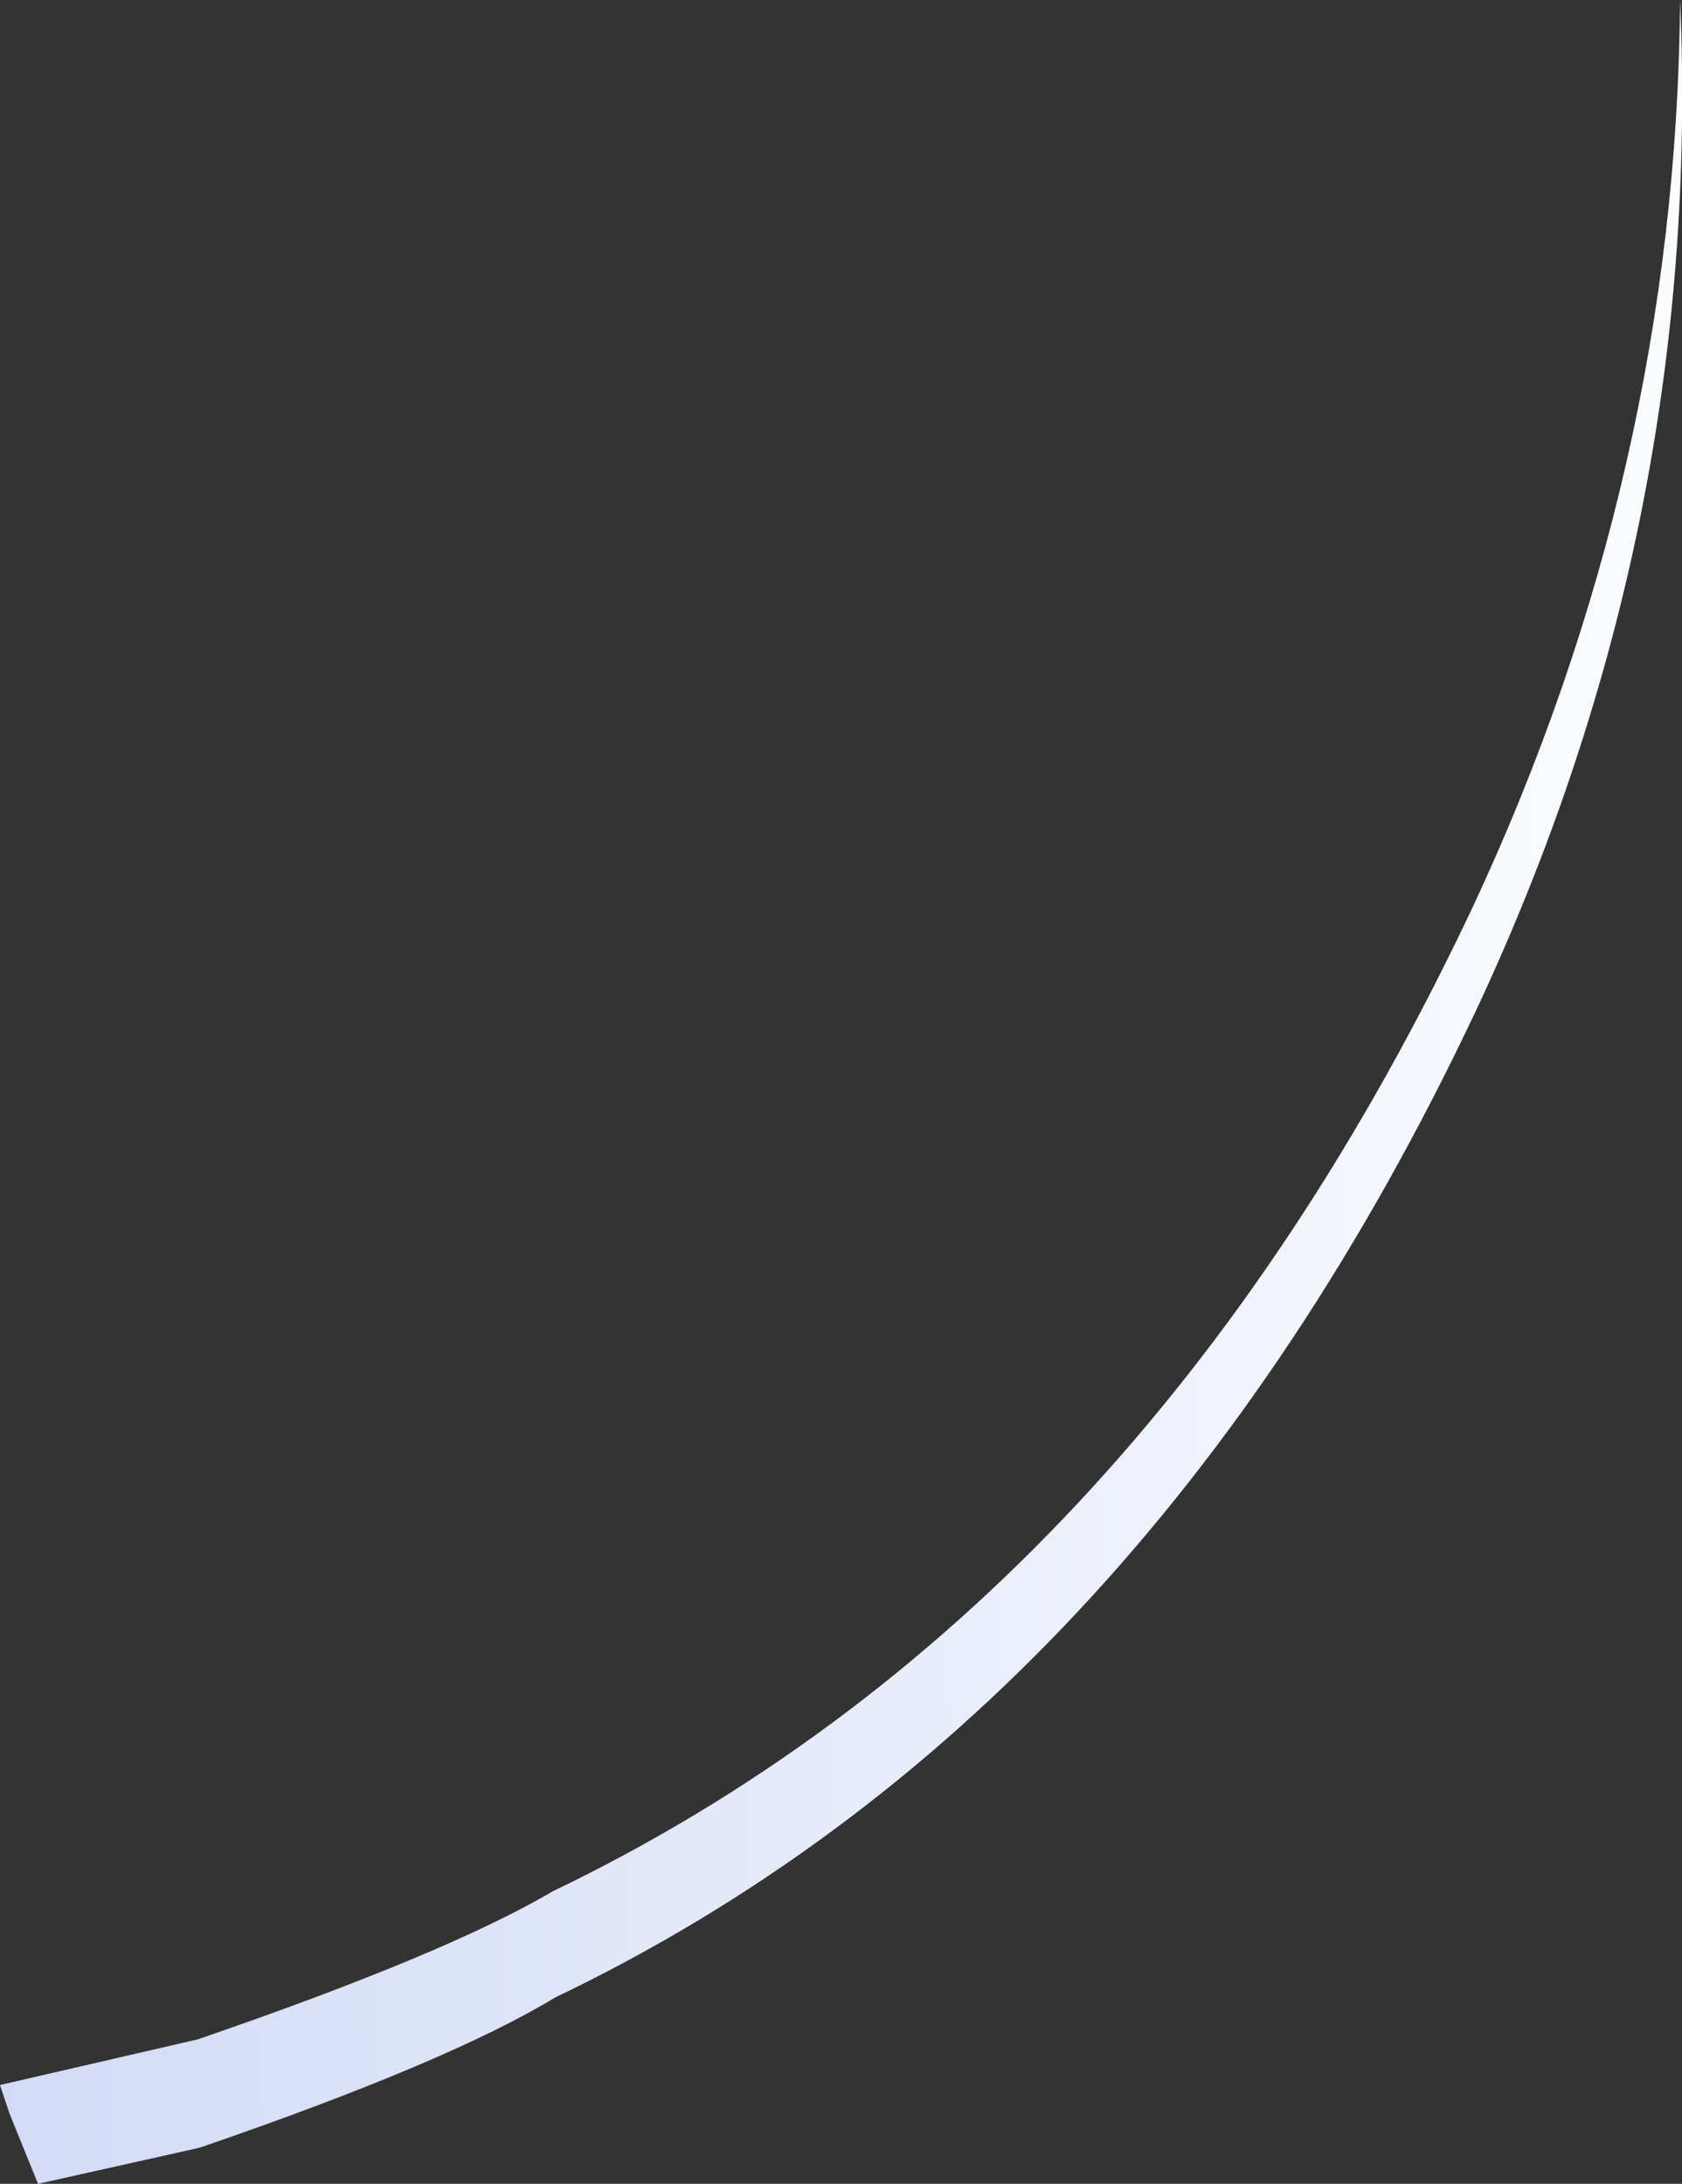 <?xml version="1.0" encoding="UTF-8" standalone="no"?>
<svg xmlns:xlink="http://www.w3.org/1999/xlink" height="57.45px" width="44.25px" xmlns="http://www.w3.org/2000/svg">
  <rect width="100%" height="100%" fill="#333333" stroke="none"/>
  <g transform="matrix(1.0, 0.0, 0.0, 1.0, -6.0, 7.8)">
    <path d="M44.8 18.85 Q36.05 37.35 20.6 44.75 17.8 46.45 11.25 48.7 L7.0 49.65 6.25 47.8 6.0 47.05 11.2 45.85 Q17.75 43.6 20.55 41.95 36.05 34.5 44.75 16.05 50.1 4.6 50.2 -7.8 50.8 6.1 44.8 18.85" fill="url(#gradient0)" fill-rule="evenodd" stroke="none"/>
  </g>
  <defs>
    <linearGradient gradientTransform="matrix(0.028, -5.0E-4, 6.0E-4, 0.035, 28.1, 20.95)" gradientUnits="userSpaceOnUse" id="gradient0" spreadMethod="pad" x1="-819.2" x2="819.2">
      <stop offset="0.0" stop-color="#d2daf6"/>
      <stop offset="1.0" stop-color="#fcfdfe"/>
    </linearGradient>
  </defs>
</svg>
